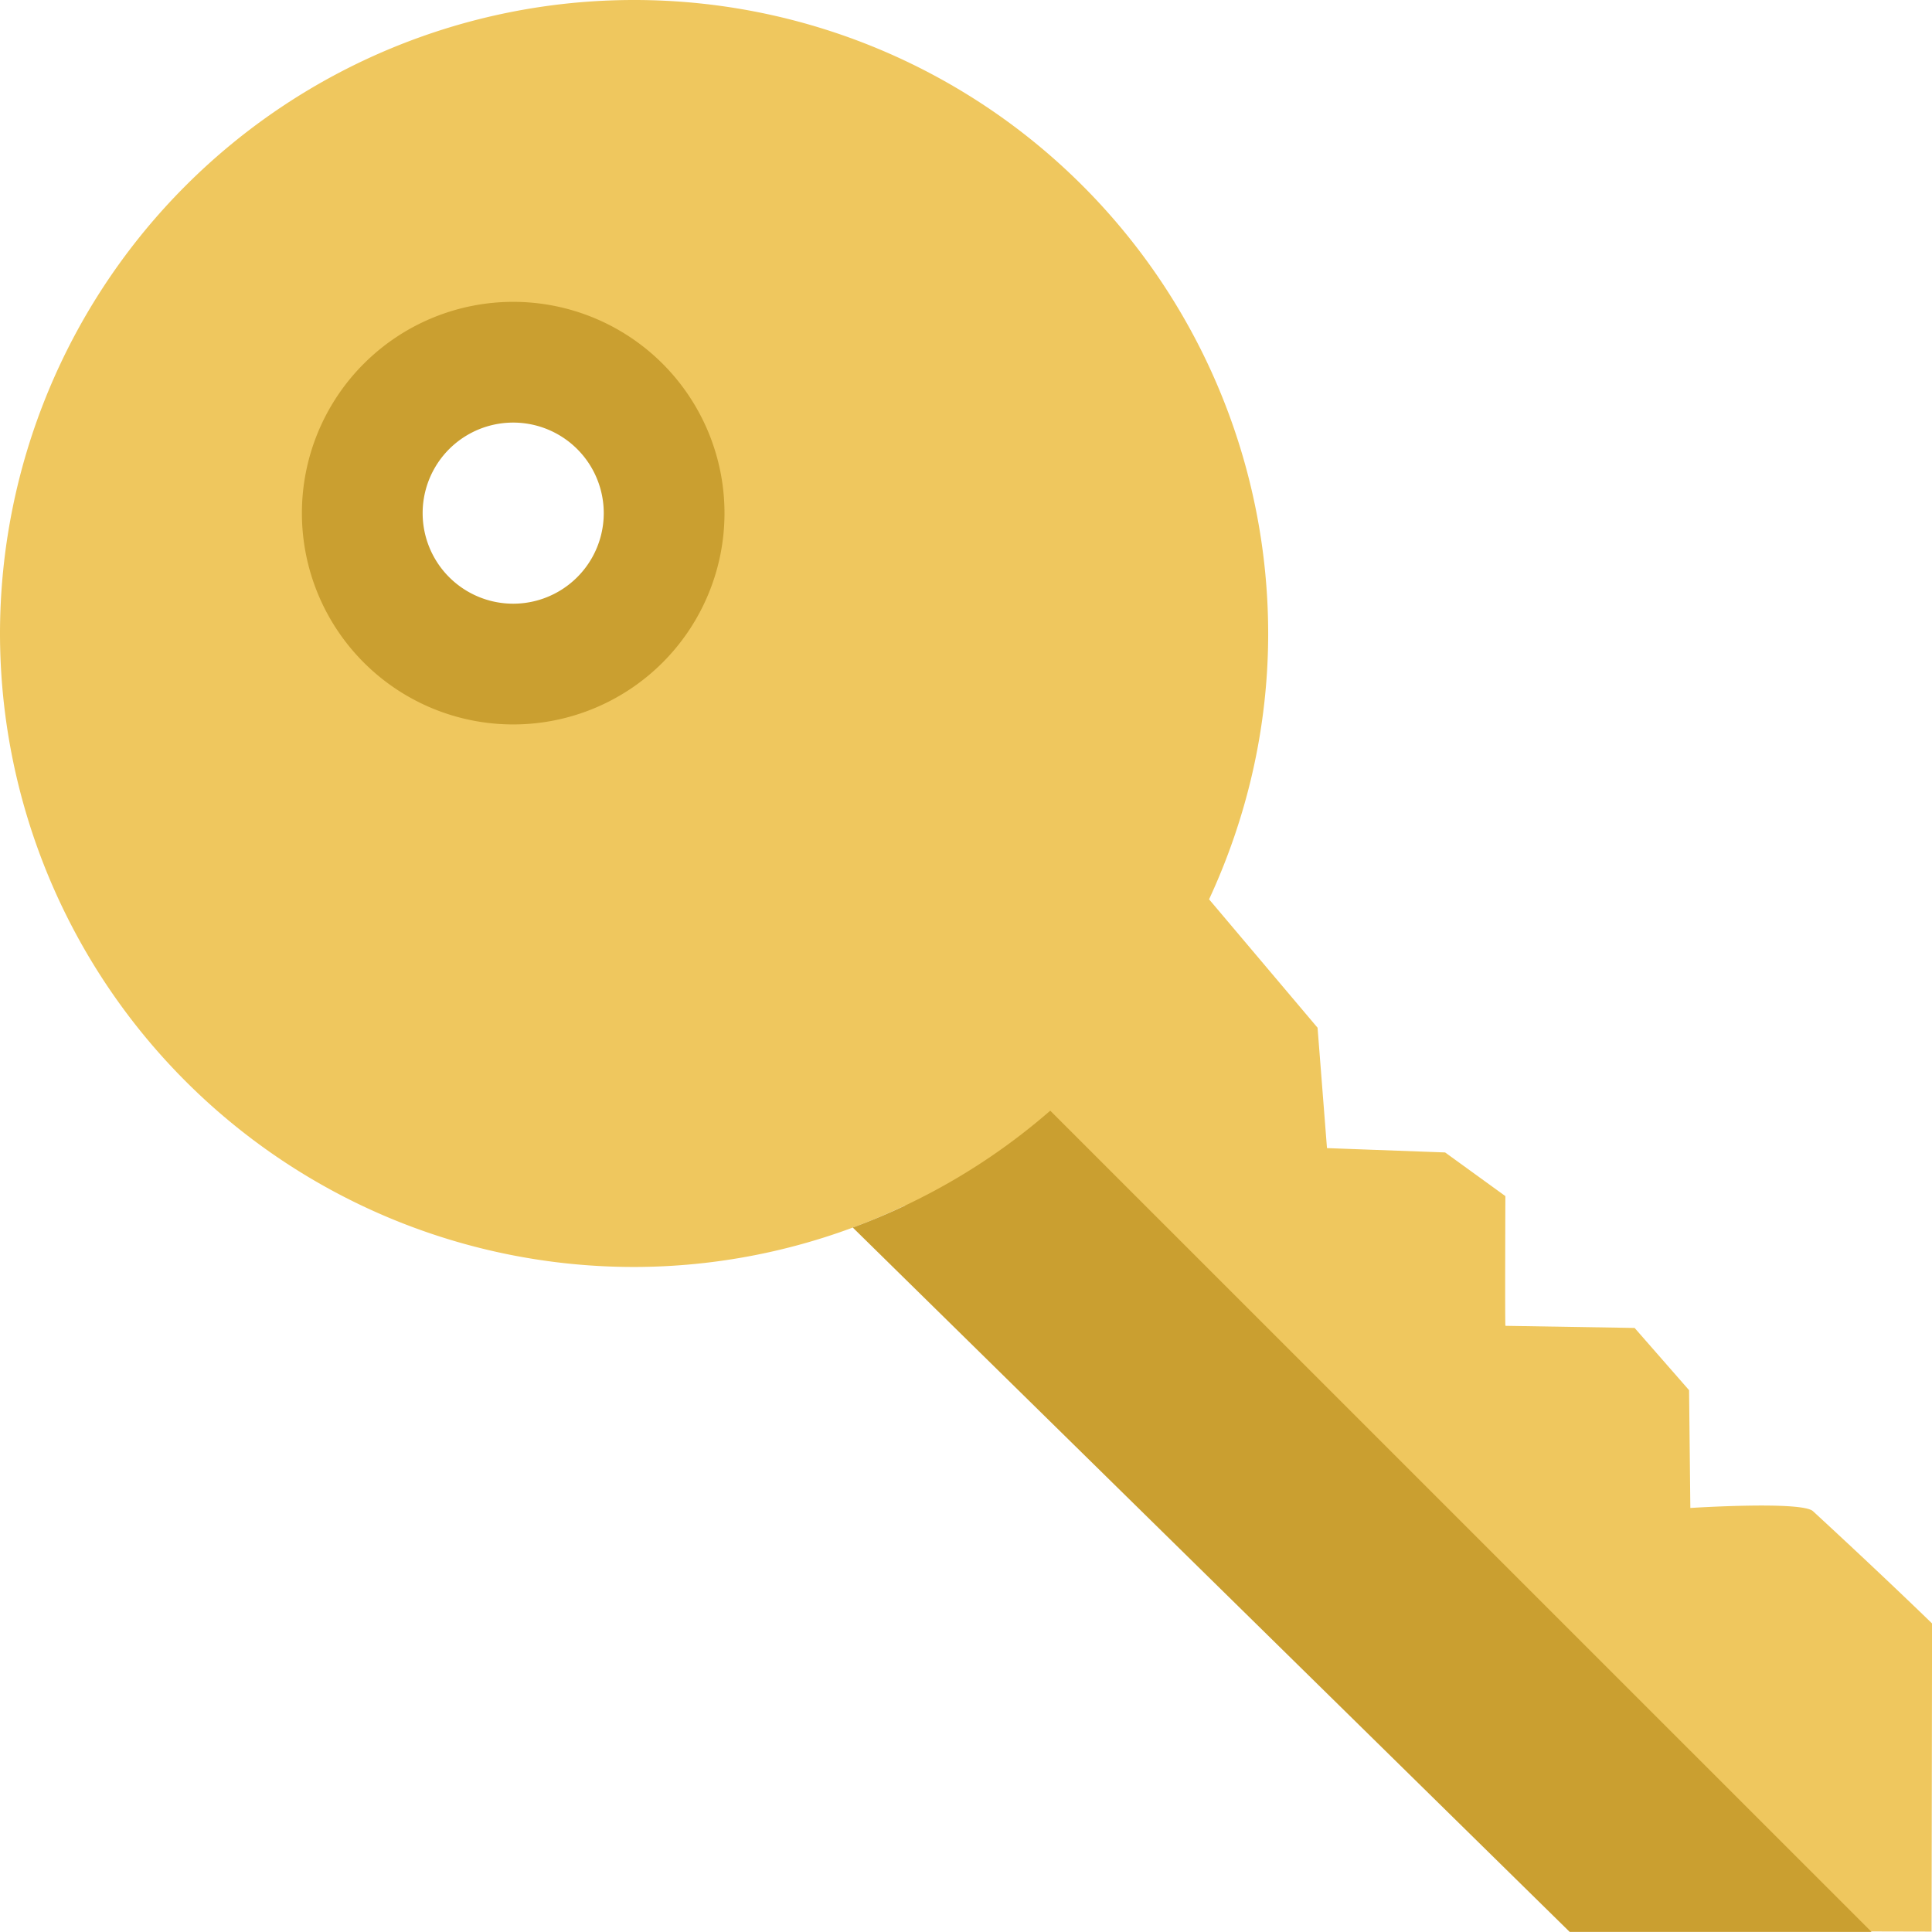<svg xmlns="http://www.w3.org/2000/svg" width="32.003" height="32" xmlns:v="https://vecta.io/nano"><path fill="#efc75e" d="M30.031 25.032c-.187-.172-2.031-.053-2.031-.053l-.021-1.951-.902-1.031-2.138-.035-.002-.003h0c-.009.029-.001-2.146-.001-2.146l-.998-.723-1.957-.072-.156-1.994-1.797-2.127c.621-1.34.979-2.829.979-4.404A10.5 10.5 0 0 0 10.505 0 10.5 10.5 0 0 0 0 10.492a10.5 10.5 0 0 0 10.503 10.495 10.44 10.44 0 0 0 4.491-1.02l11.945 12.017 5.057.012.008-5.104s-.794-.774-1.973-1.86zM8.499 11.012c-1.375 0-2.489-1.121-2.489-2.504s1.114-2.505 2.489-2.505 2.49 1.122 2.49 2.505-1.115 2.504-2.49 2.504z"/><path d="M8.501 5a3.5 3.5 0 1 0 0 7 3.5 3.5 0 1 0 0-7zm0 5a1.5 1.5 0 1 1 0-3 1.5 1.5 0 1 1 0 3zm8.896 8.398c-.955.832-2.06 1.489-3.271 1.936l11.875 11.667h5L17.397 18.398z" fill="#ca9f30"/></svg>